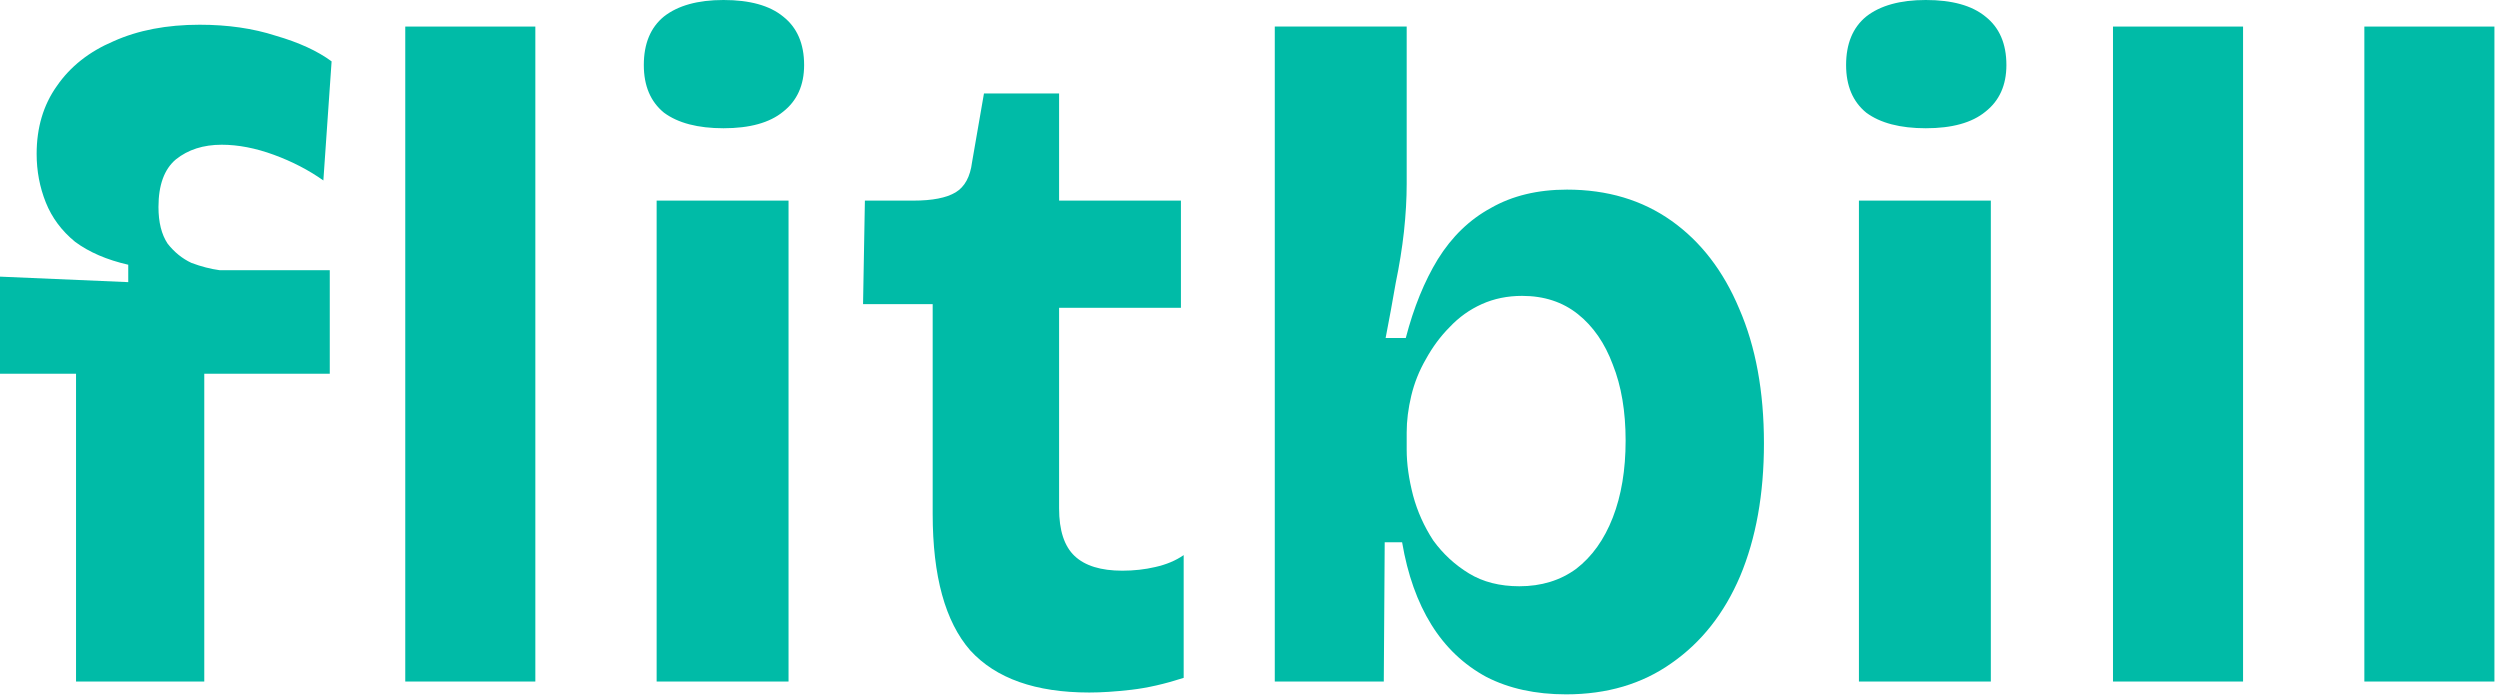 <svg width="262" height="73" viewBox="0 0 262 73" fill="none" xmlns="http://www.w3.org/2000/svg">
<path d="M7.968 71.424V39.168H0V28.992L13.44 29.568V27.744C11.2 27.232 9.344 26.432 7.872 25.344C6.464 24.192 5.44 22.816 4.8 21.216C4.16 19.616 3.84 17.92 3.84 16.128C3.84 13.376 4.544 11.008 5.952 9.024C7.36 6.976 9.344 5.408 11.904 4.32C14.464 3.168 17.472 2.592 20.928 2.592C23.872 2.592 26.528 2.976 28.896 3.744C31.328 4.448 33.28 5.344 34.752 6.432L33.888 18.912C32.352 17.824 30.624 16.928 28.704 16.224C26.784 15.52 24.96 15.168 23.232 15.168C21.312 15.168 19.712 15.68 18.432 16.704C17.216 17.728 16.608 19.392 16.608 21.696C16.608 23.296 16.928 24.576 17.568 25.536C18.272 26.432 19.104 27.104 20.064 27.552C21.088 27.936 22.08 28.192 23.04 28.32H34.56V39.168H21.408V71.424H7.968Z" fill="#00BBA7"/>
<path d="M42.472 71.424V2.784H56.104V71.424H42.472Z" fill="#00BBA7"/>
<path d="M68.816 71.424V21.024H82.639V71.424H68.816ZM75.823 13.44C73.135 13.44 71.055 12.896 69.584 11.808C68.175 10.656 67.472 8.992 67.472 6.816C67.472 4.576 68.175 2.88 69.584 1.728C71.055 0.576 73.135 0 75.823 0C78.576 0 80.656 0.576 82.064 1.728C83.535 2.88 84.272 4.576 84.272 6.816C84.272 8.928 83.535 10.56 82.064 11.712C80.656 12.864 78.576 13.44 75.823 13.44Z" fill="#00BBA7"/>
<path d="M114.16 72.576C108.529 72.576 104.368 71.104 101.681 68.16C99.056 65.152 97.745 60.384 97.745 53.856V31.872H90.448L90.641 21.024H95.728C97.713 21.024 99.184 20.736 100.145 20.16C101.104 19.584 101.68 18.528 101.872 16.992L103.12 9.792H110.993V21.024H123.761V32.256H110.993V53.28C110.993 55.584 111.536 57.248 112.624 58.272C113.712 59.296 115.377 59.808 117.617 59.808C118.833 59.808 119.985 59.68 121.073 59.424C122.225 59.168 123.216 58.752 124.049 58.176V71.04C122.064 71.68 120.241 72.096 118.576 72.288C116.912 72.48 115.44 72.576 114.16 72.576Z" fill="#00BBA7"/>
<path d="M164.125 72.768C160.925 72.768 158.141 72.16 155.773 70.944C153.405 69.664 151.485 67.84 150.013 65.472C148.541 63.104 147.517 60.224 146.941 56.832H145.117L145.021 71.424H133.597V2.784H147.421V19.296C147.421 20.832 147.325 22.496 147.133 24.288C146.941 26.016 146.653 27.808 146.269 29.664C145.949 31.52 145.597 33.44 145.213 35.424H147.325C148.157 32.224 149.277 29.472 150.685 27.168C152.157 24.8 154.013 23.008 156.253 21.792C158.493 20.512 161.149 19.872 164.221 19.872C168.445 19.872 172.093 20.96 175.165 23.136C178.237 25.312 180.605 28.384 182.269 32.352C183.997 36.32 184.861 41.024 184.861 46.464C184.861 51.776 184.029 56.416 182.365 60.384C180.701 64.288 178.301 67.328 175.165 69.504C172.093 71.68 168.413 72.768 164.125 72.768ZM159.229 61.44C161.533 61.44 163.517 60.832 165.181 59.616C166.845 58.336 168.125 56.544 169.021 54.24C169.917 51.936 170.365 49.248 170.365 46.176C170.365 43.104 169.917 40.448 169.021 38.208C168.189 35.968 166.973 34.208 165.373 32.928C163.773 31.648 161.821 31.008 159.517 31.008C157.981 31.008 156.573 31.296 155.293 31.872C154.013 32.448 152.893 33.248 151.933 34.272C150.973 35.232 150.141 36.352 149.437 37.632C148.733 38.848 148.221 40.128 147.901 41.472C147.581 42.816 147.421 44.096 147.421 45.312V47.136C147.421 48.608 147.645 50.208 148.093 51.936C148.541 53.6 149.245 55.168 150.205 56.64C151.229 58.048 152.477 59.2 153.949 60.096C155.421 60.992 157.181 61.44 159.229 61.44Z" fill="#00BBA7"/>
<path d="M194.816 71.424V21.024H208.639V71.424H194.816ZM201.824 13.44C199.135 13.44 197.055 12.896 195.583 11.808C194.175 10.656 193.471 8.992 193.471 6.816C193.471 4.576 194.175 2.88 195.583 1.728C197.055 0.576 199.135 0 201.824 0C204.576 0 206.656 0.576 208.064 1.728C209.536 2.88 210.271 4.576 210.271 6.816C210.271 8.928 209.536 10.56 208.064 11.712C206.656 12.864 204.576 13.44 201.824 13.44Z" fill="#00BBA7"/>
<path d="M221.441 71.424V2.784H235.072V71.424H221.441Z" fill="#00BBA7"/>
<path d="M247.784 71.424V2.784H261.416V71.424H247.784Z" fill="#00BBA7"/>
</svg>
